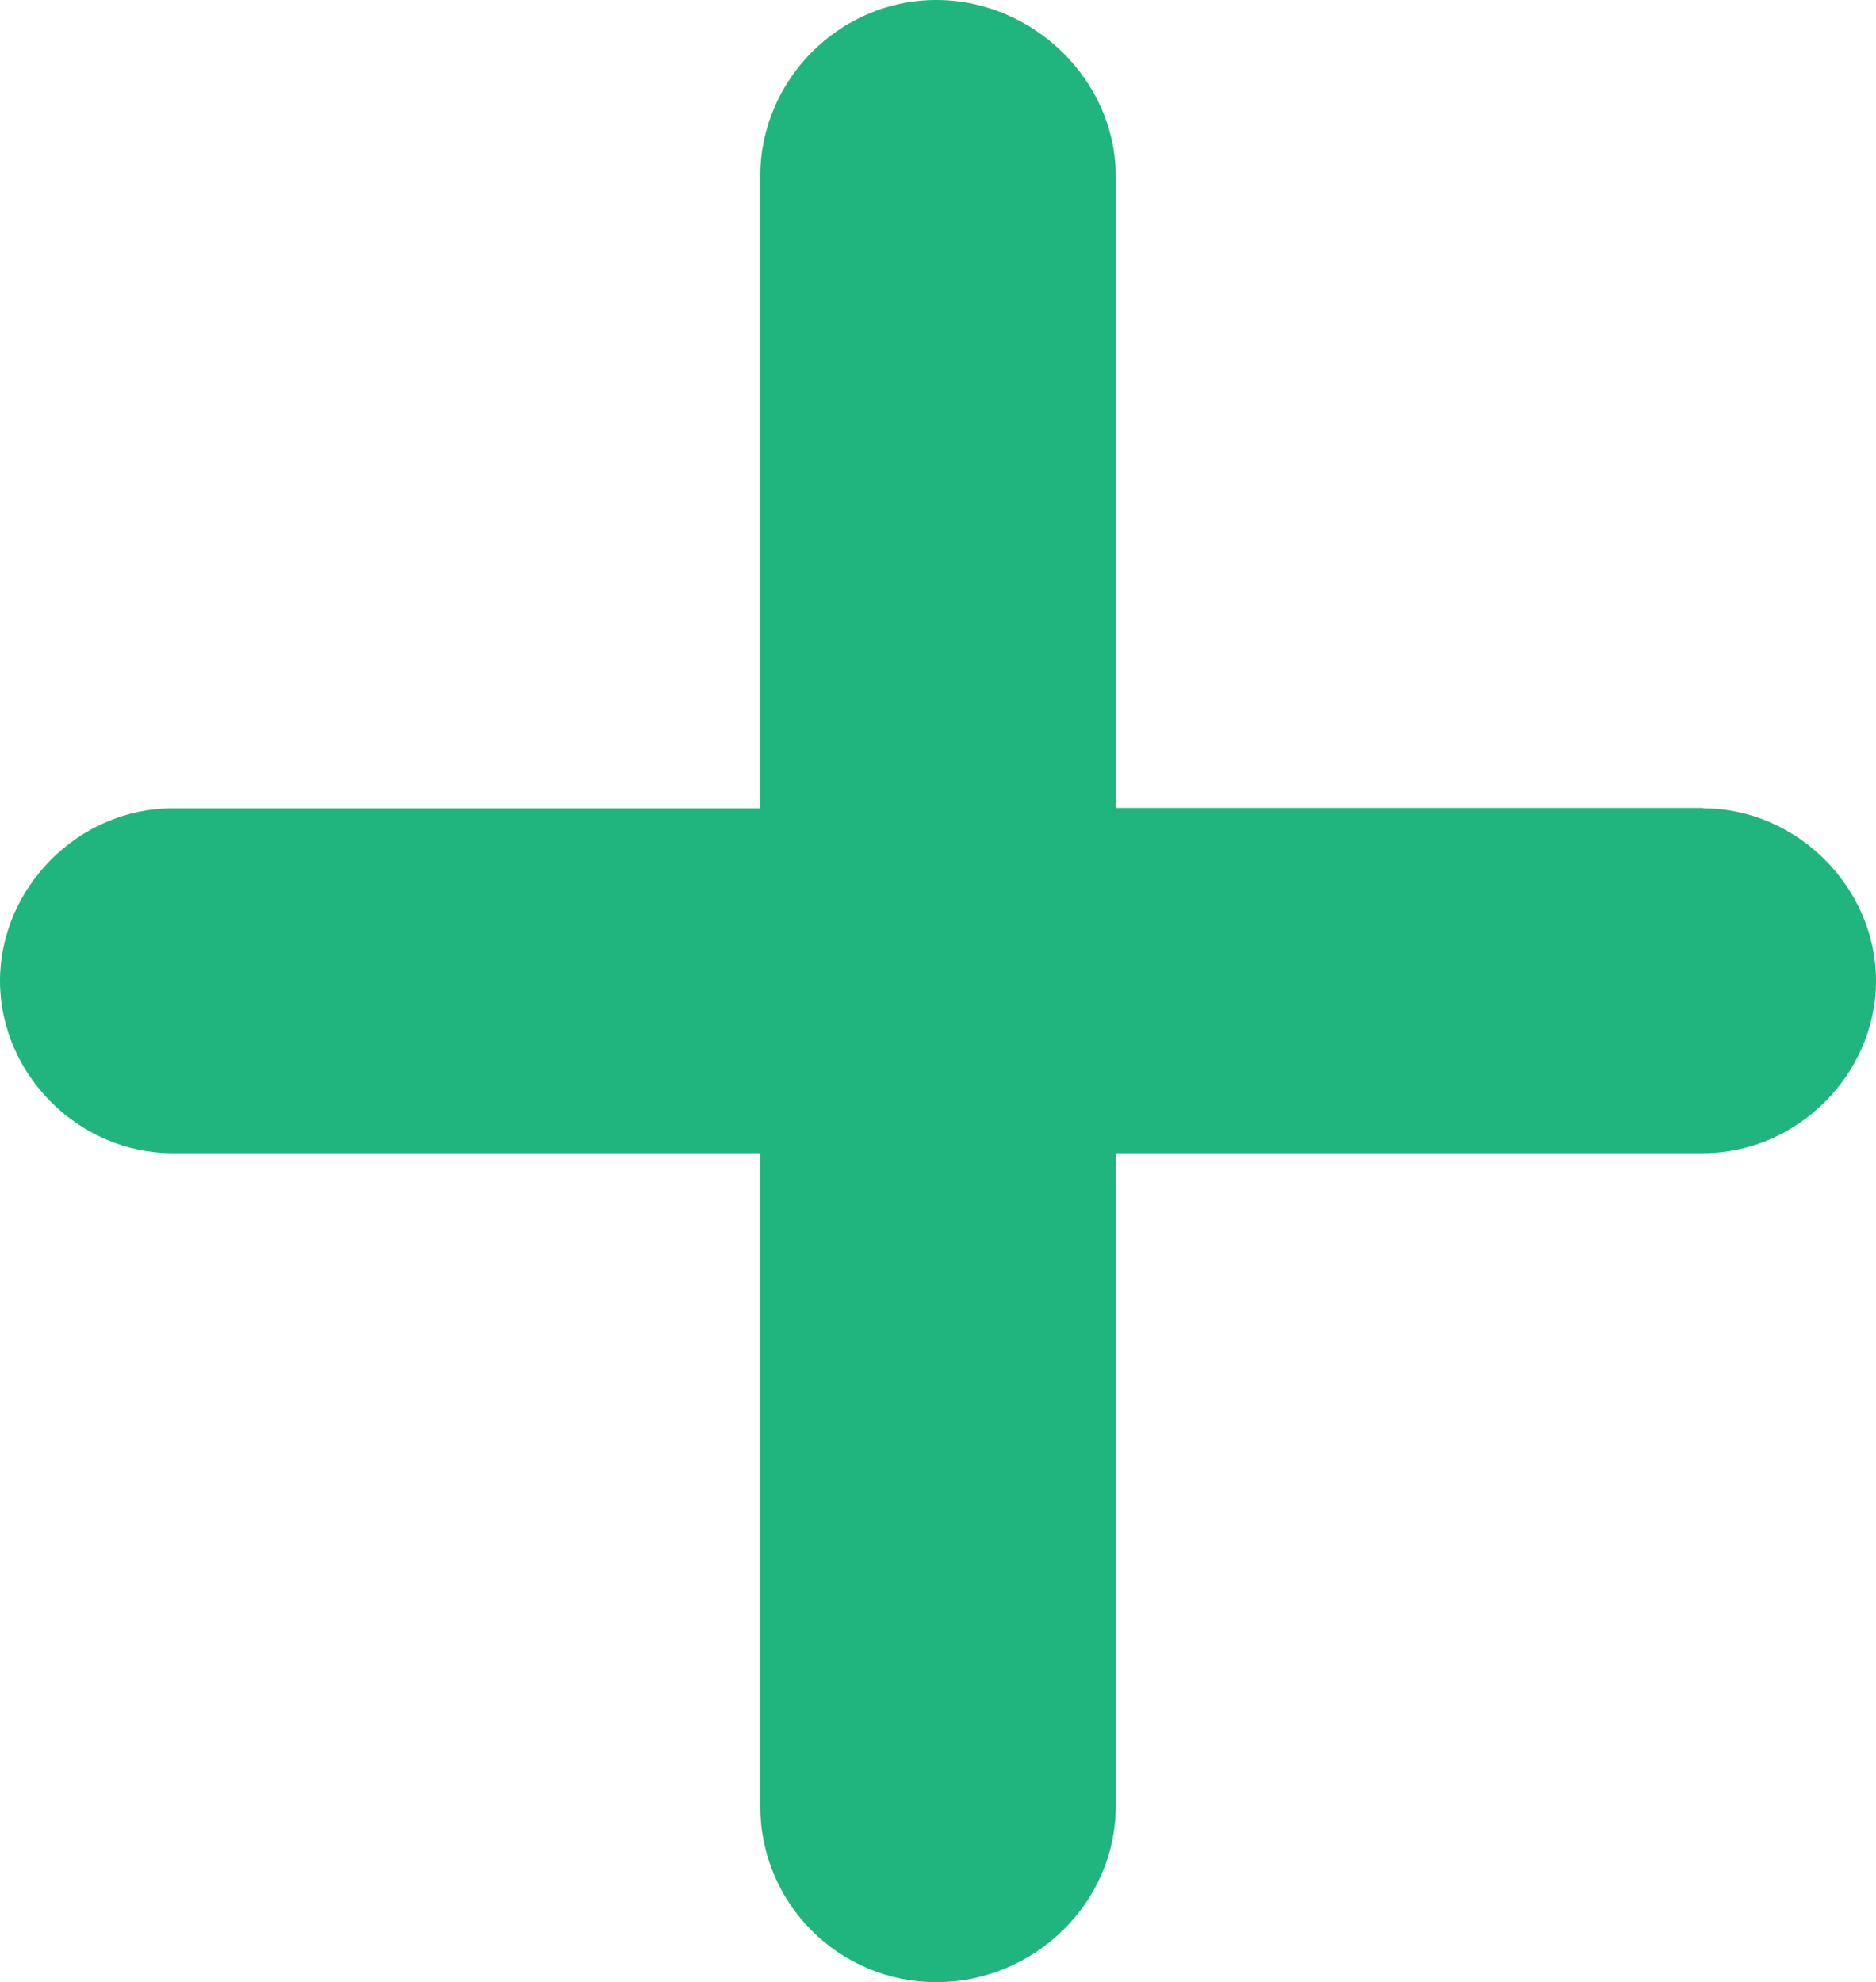 <?xml version="1.0" encoding="UTF-8"?>
<svg id="Layer_2" data-name="Layer 2" xmlns="http://www.w3.org/2000/svg" viewBox="0 0 177 187">
  <defs>
    <style>
      .cls-1 {
        fill: #20b47e;
        isolation: isolate;
      }
    </style>
  </defs>
  <g id="Layer_1-2" data-name="Layer 1">
    <path class="cls-1" d="M160.71,76.22h-55.44V16.6c0-8.98-7.75-16.6-16.93-16.6s-16.61,7.59-16.61,16.6v59.66H16.25c-8.82,0-16.25,7.47-16.25,16.28s7.43,16.25,16.25,16.25h55.48v61.61c0,9.18,7.43,16.6,16.61,16.6s16.93-7.43,16.93-16.6v-61.61h55.44c8.82,0,16.29-7.43,16.29-16.25s-7.47-16.28-16.29-16.28"/>
  </g>
</svg>